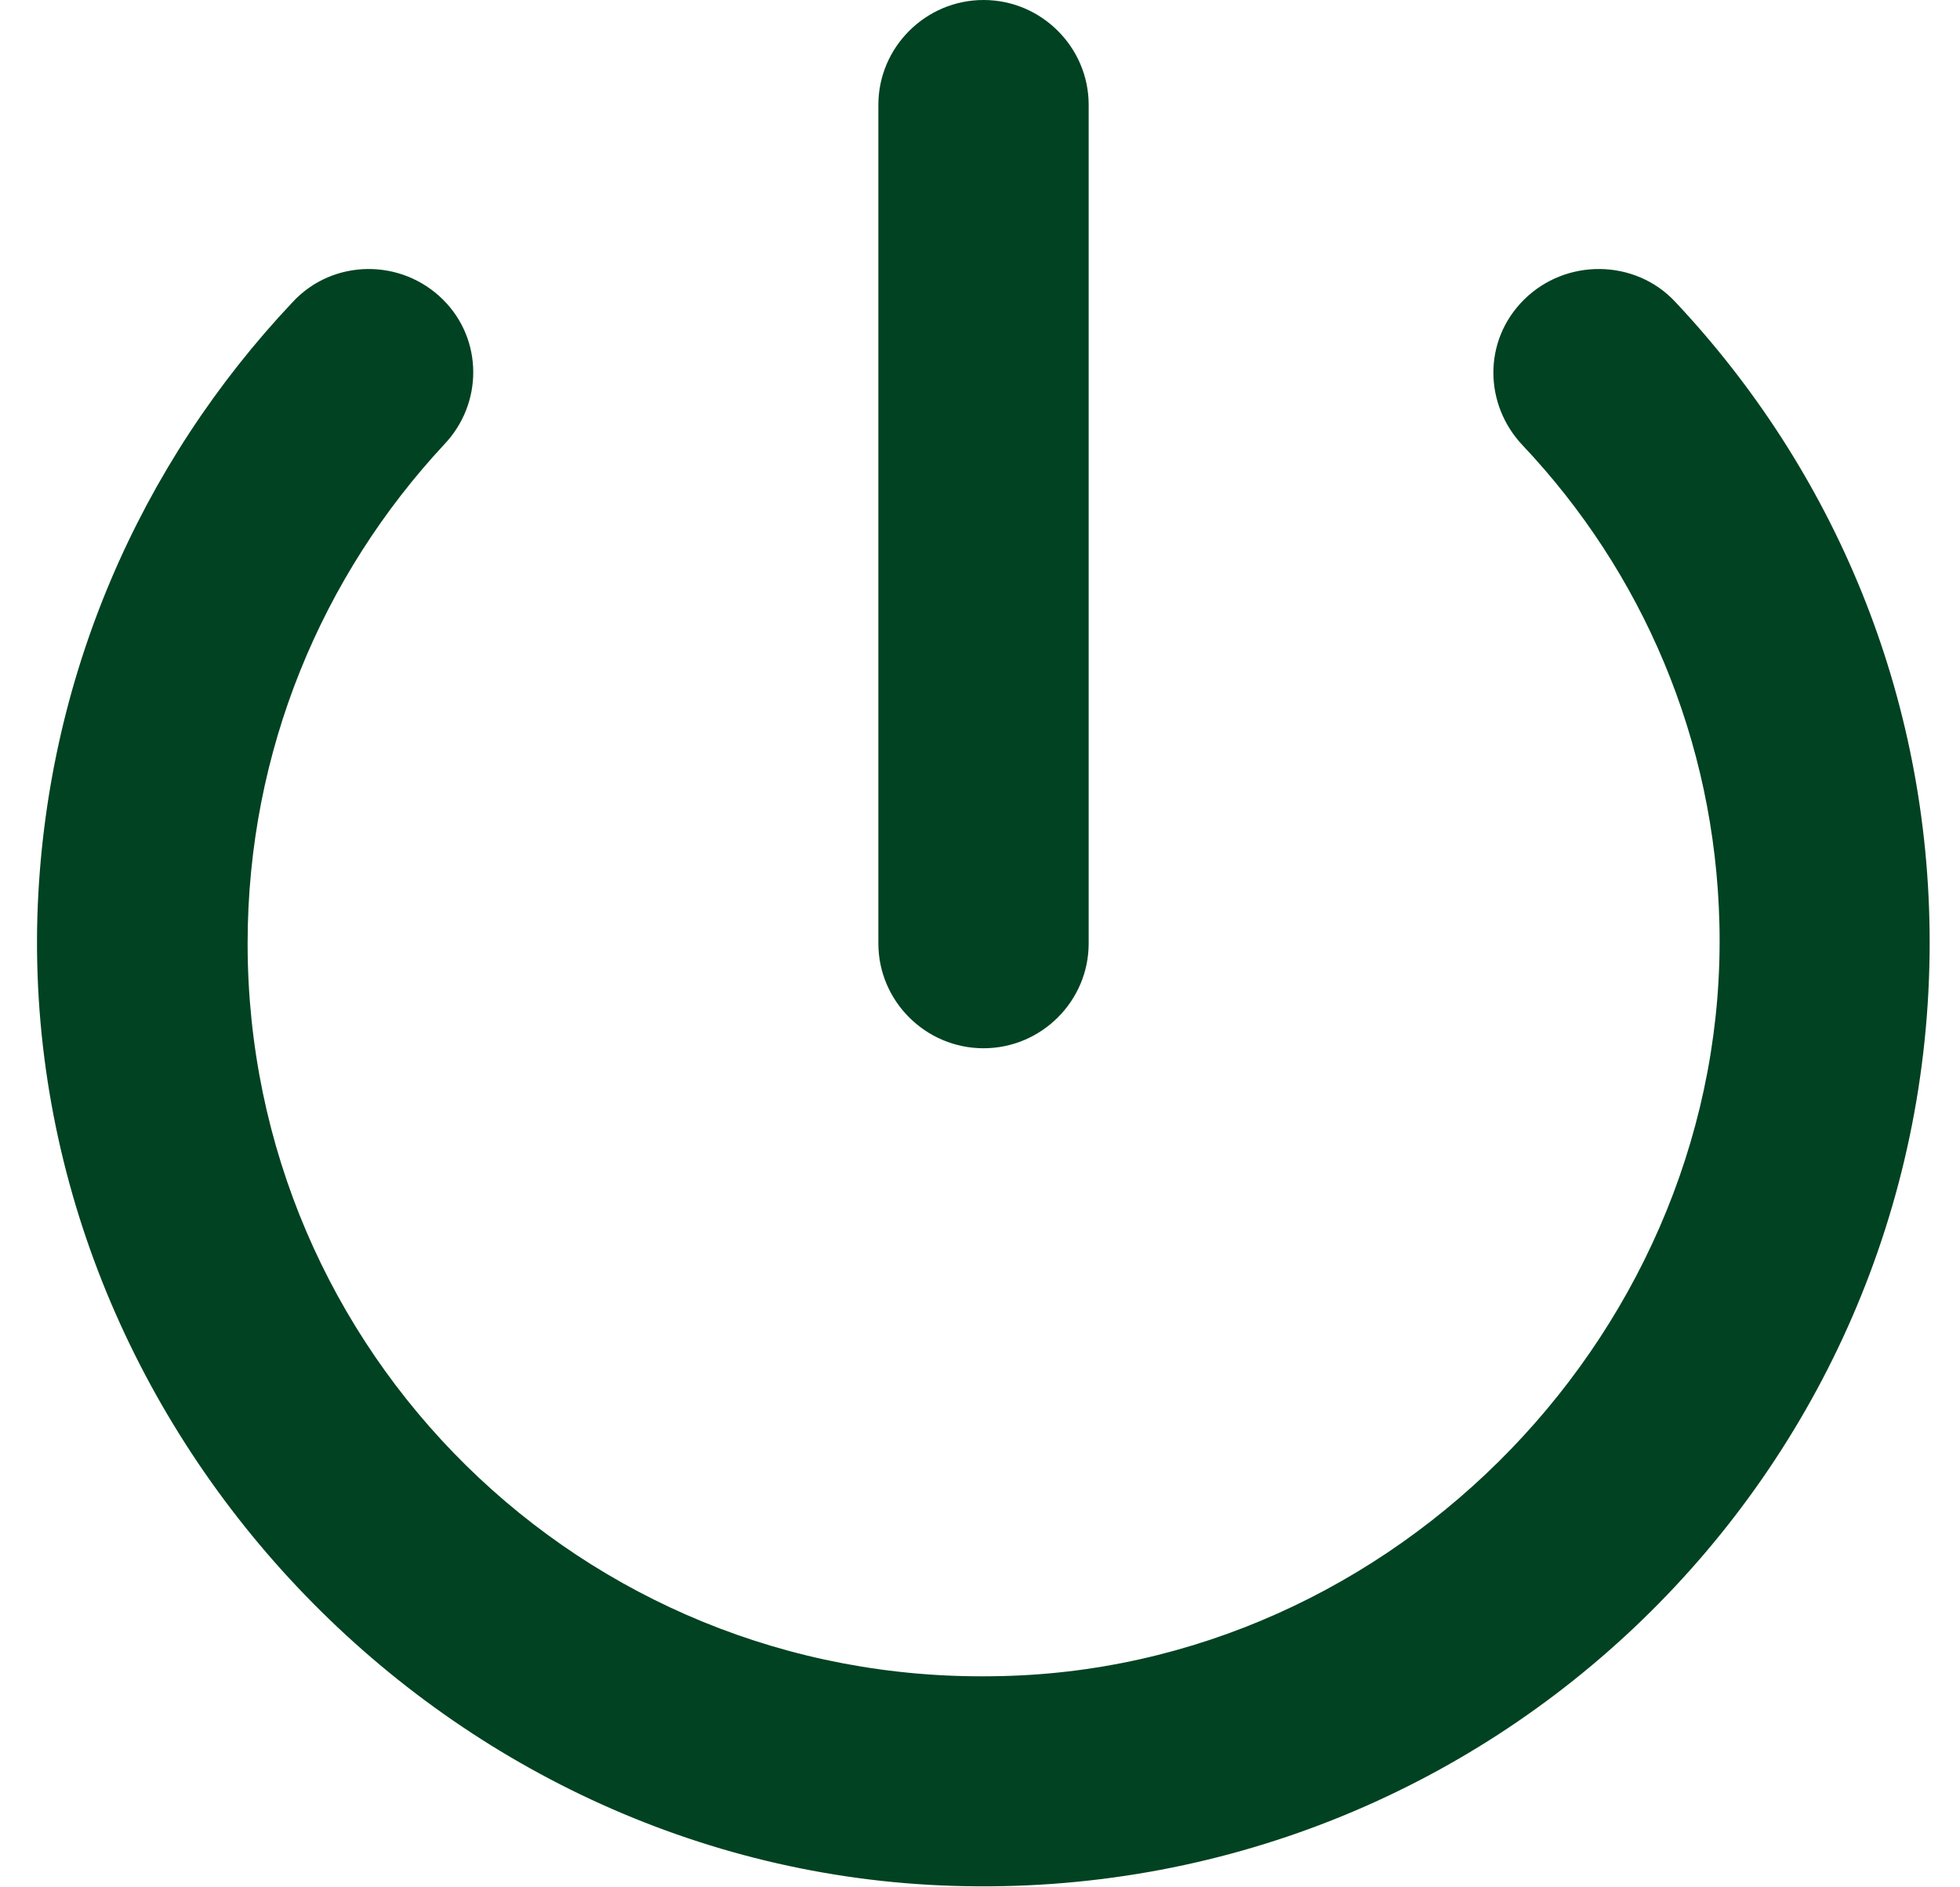<svg width="27" height="26" viewBox="0 0 27 26" fill="none" xmlns="http://www.w3.org/2000/svg">
<path d="M13.549 0C12.752 0 12.1 0.65 12.1 1.444V12.997C12.1 13.792 12.752 14.441 13.549 14.441C14.345 14.441 14.997 13.792 14.997 12.997V1.444C14.997 0.65 14.345 0 13.549 0ZM20.992 4.13C20.427 4.693 20.442 5.574 20.978 6.138C22.614 7.871 23.628 10.181 23.686 12.737C23.816 18.268 19.226 23.034 13.679 23.092C8.017 23.179 3.411 18.63 3.411 12.997C3.411 10.34 4.44 7.928 6.119 6.123C6.655 5.56 6.655 4.679 6.105 4.13C5.526 3.553 4.584 3.567 4.034 4.159C1.934 6.383 0.616 9.344 0.515 12.622C0.312 19.669 6.061 25.764 13.129 25.98C20.514 26.211 26.582 20.305 26.582 12.983C26.582 9.56 25.25 6.47 23.078 4.159C22.527 3.567 21.572 3.553 20.992 4.13Z" fill="#004221"/>
</svg>
